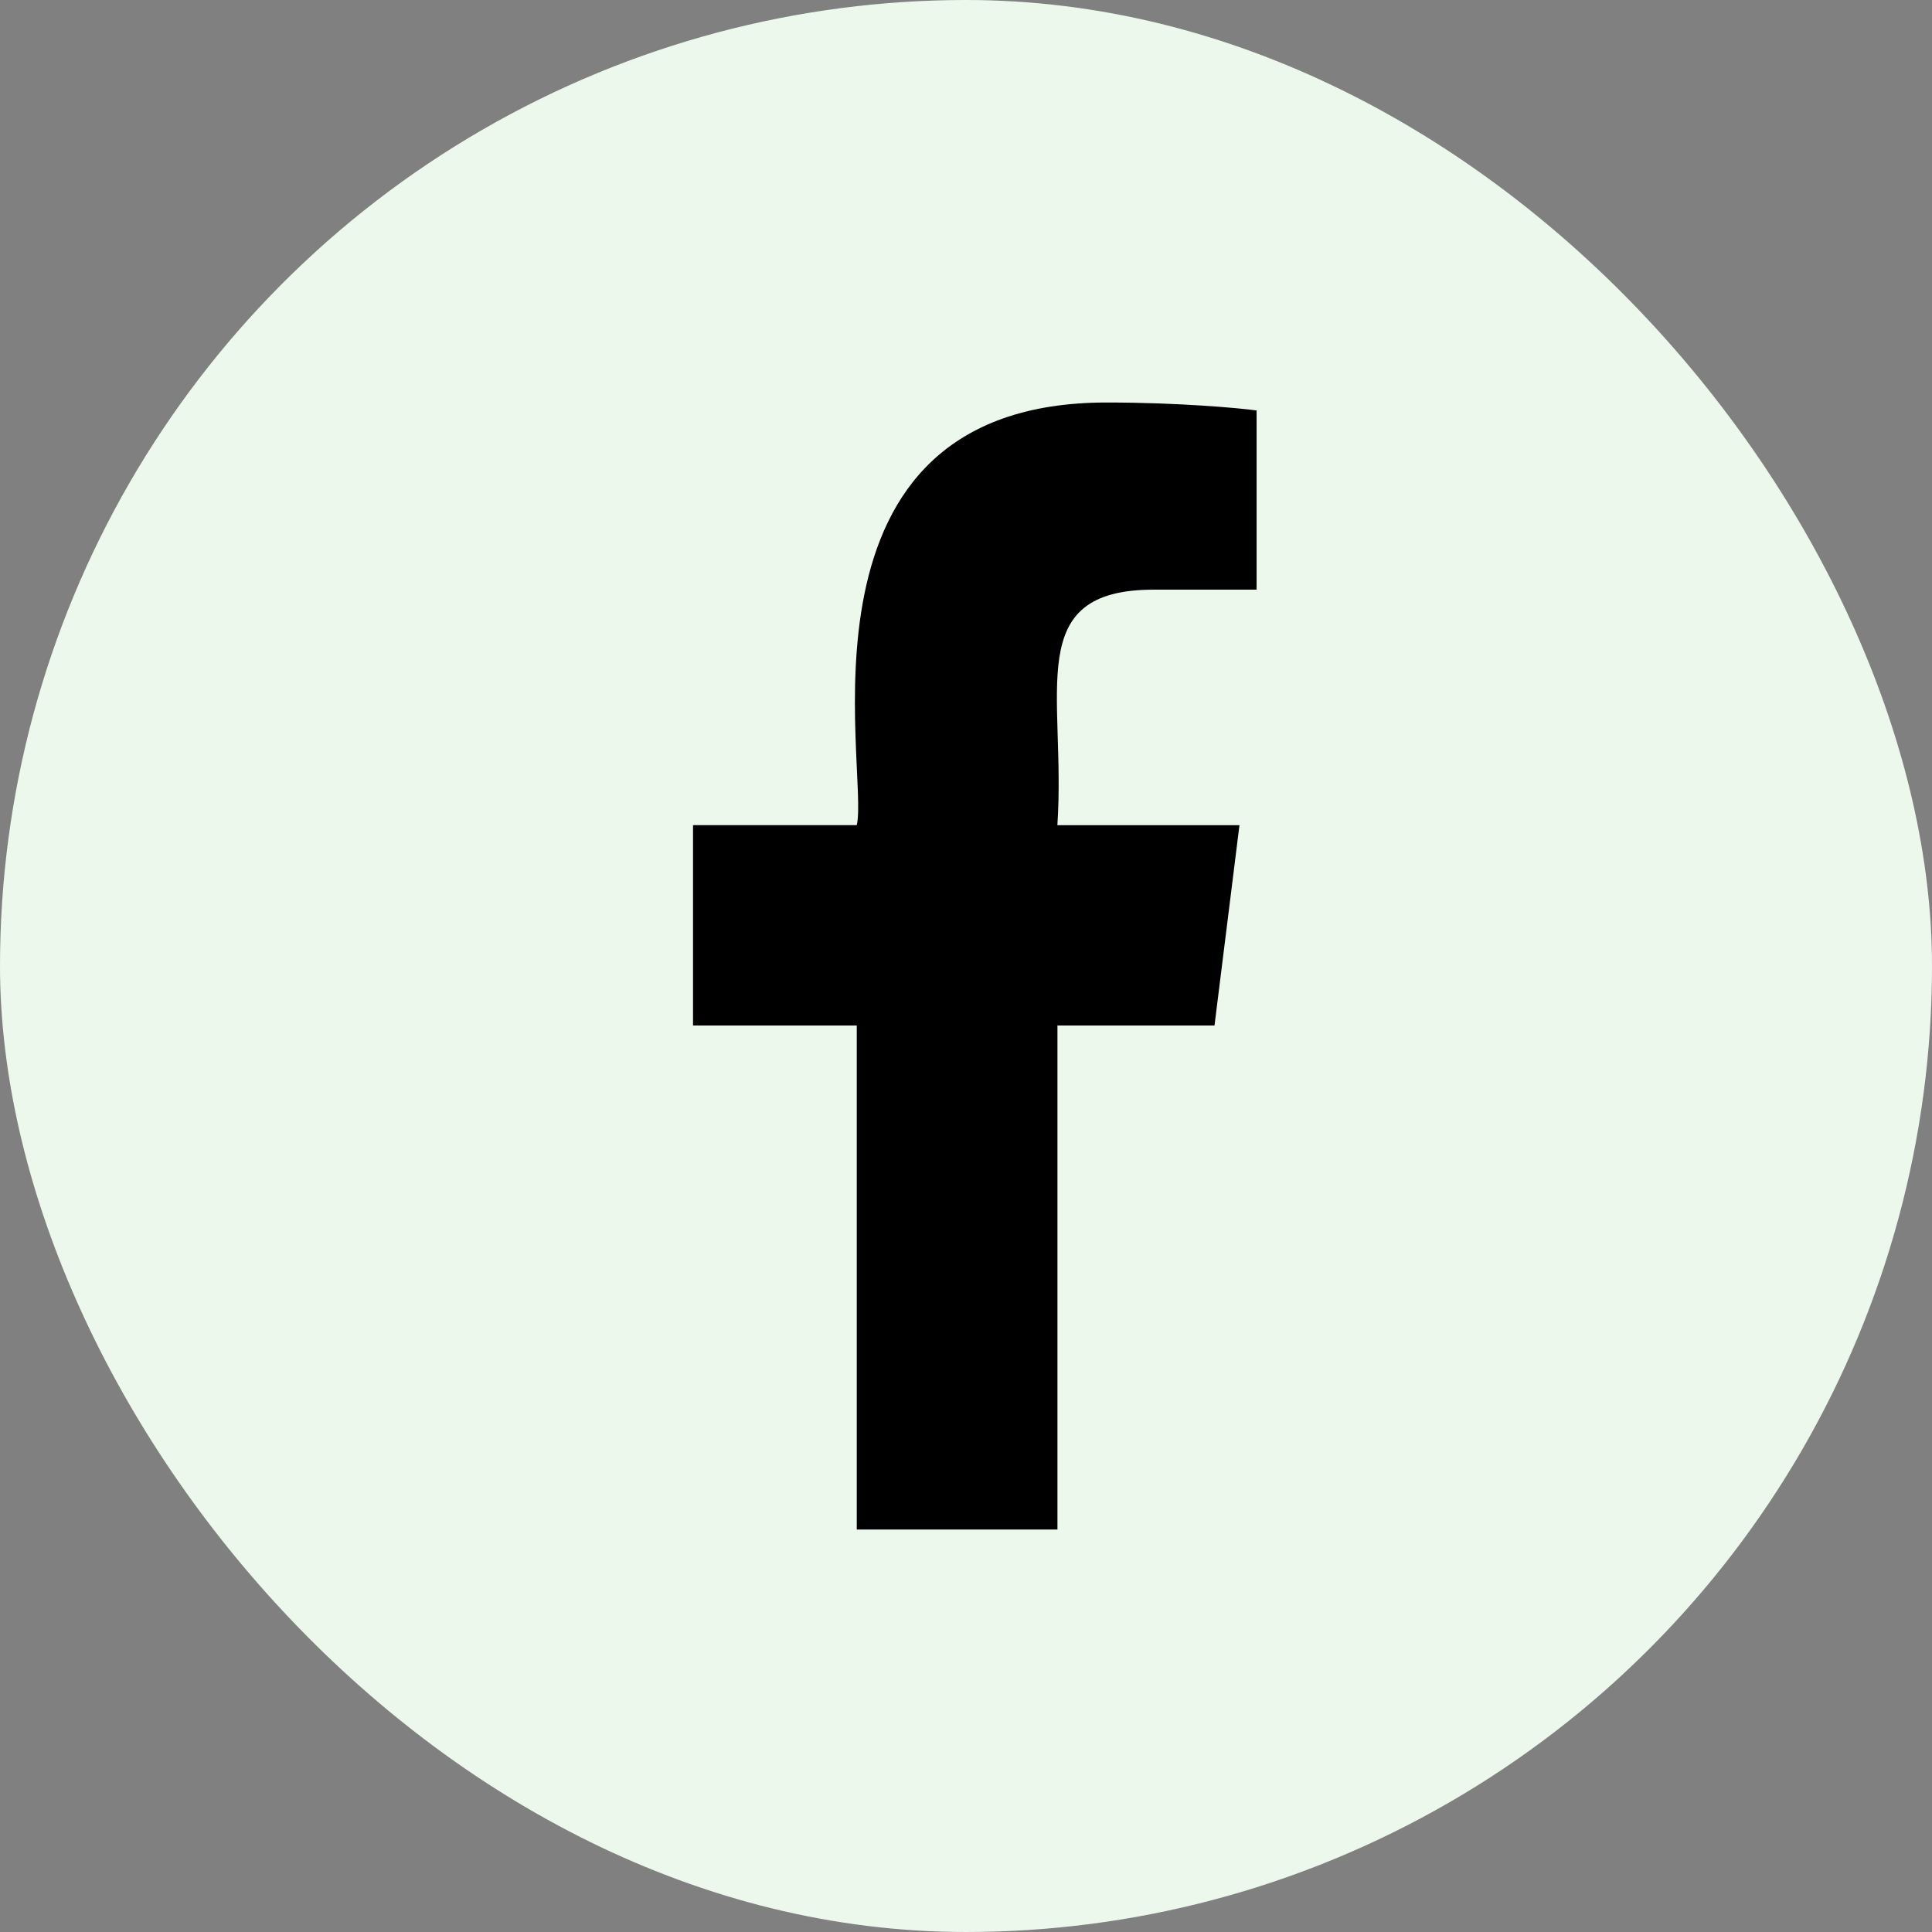 <svg width="24" height="24" viewBox="0 0 24 24" fill="none" xmlns="http://www.w3.org/2000/svg">
<rect x="0" y="0" width="24" height="24" fill="#808080" stroke="none"/>
<g clip-path="url(#clip0_535_14774)">
<circle cx="12" cy="12" r="11.5" fill="#EDF8ED" stroke="#EDF8ED"/>
<g clip-path="url(#clip1_535_14774)">
<path d="M14.332 7.325H15.61V5.099C15.389 5.068 14.631 5 13.748 5C9.704 5 10.804 9.579 10.643 10.25H8.609V12.739H10.643V19H13.136V12.739H15.087L15.397 10.251H13.135C13.245 8.603 12.691 7.325 14.332 7.325V7.325Z" fill="black"/>
</g>
</g>
<defs>
<clipPath id="clip0_535_14774">
<rect width="24" height="24" rx="12" fill="white"/>
</clipPath>
<clipPath id="clip1_535_14774">
<rect width="14" height="14" fill="white" transform="translate(5 5)"/>
</clipPath>
</defs>
</svg>
